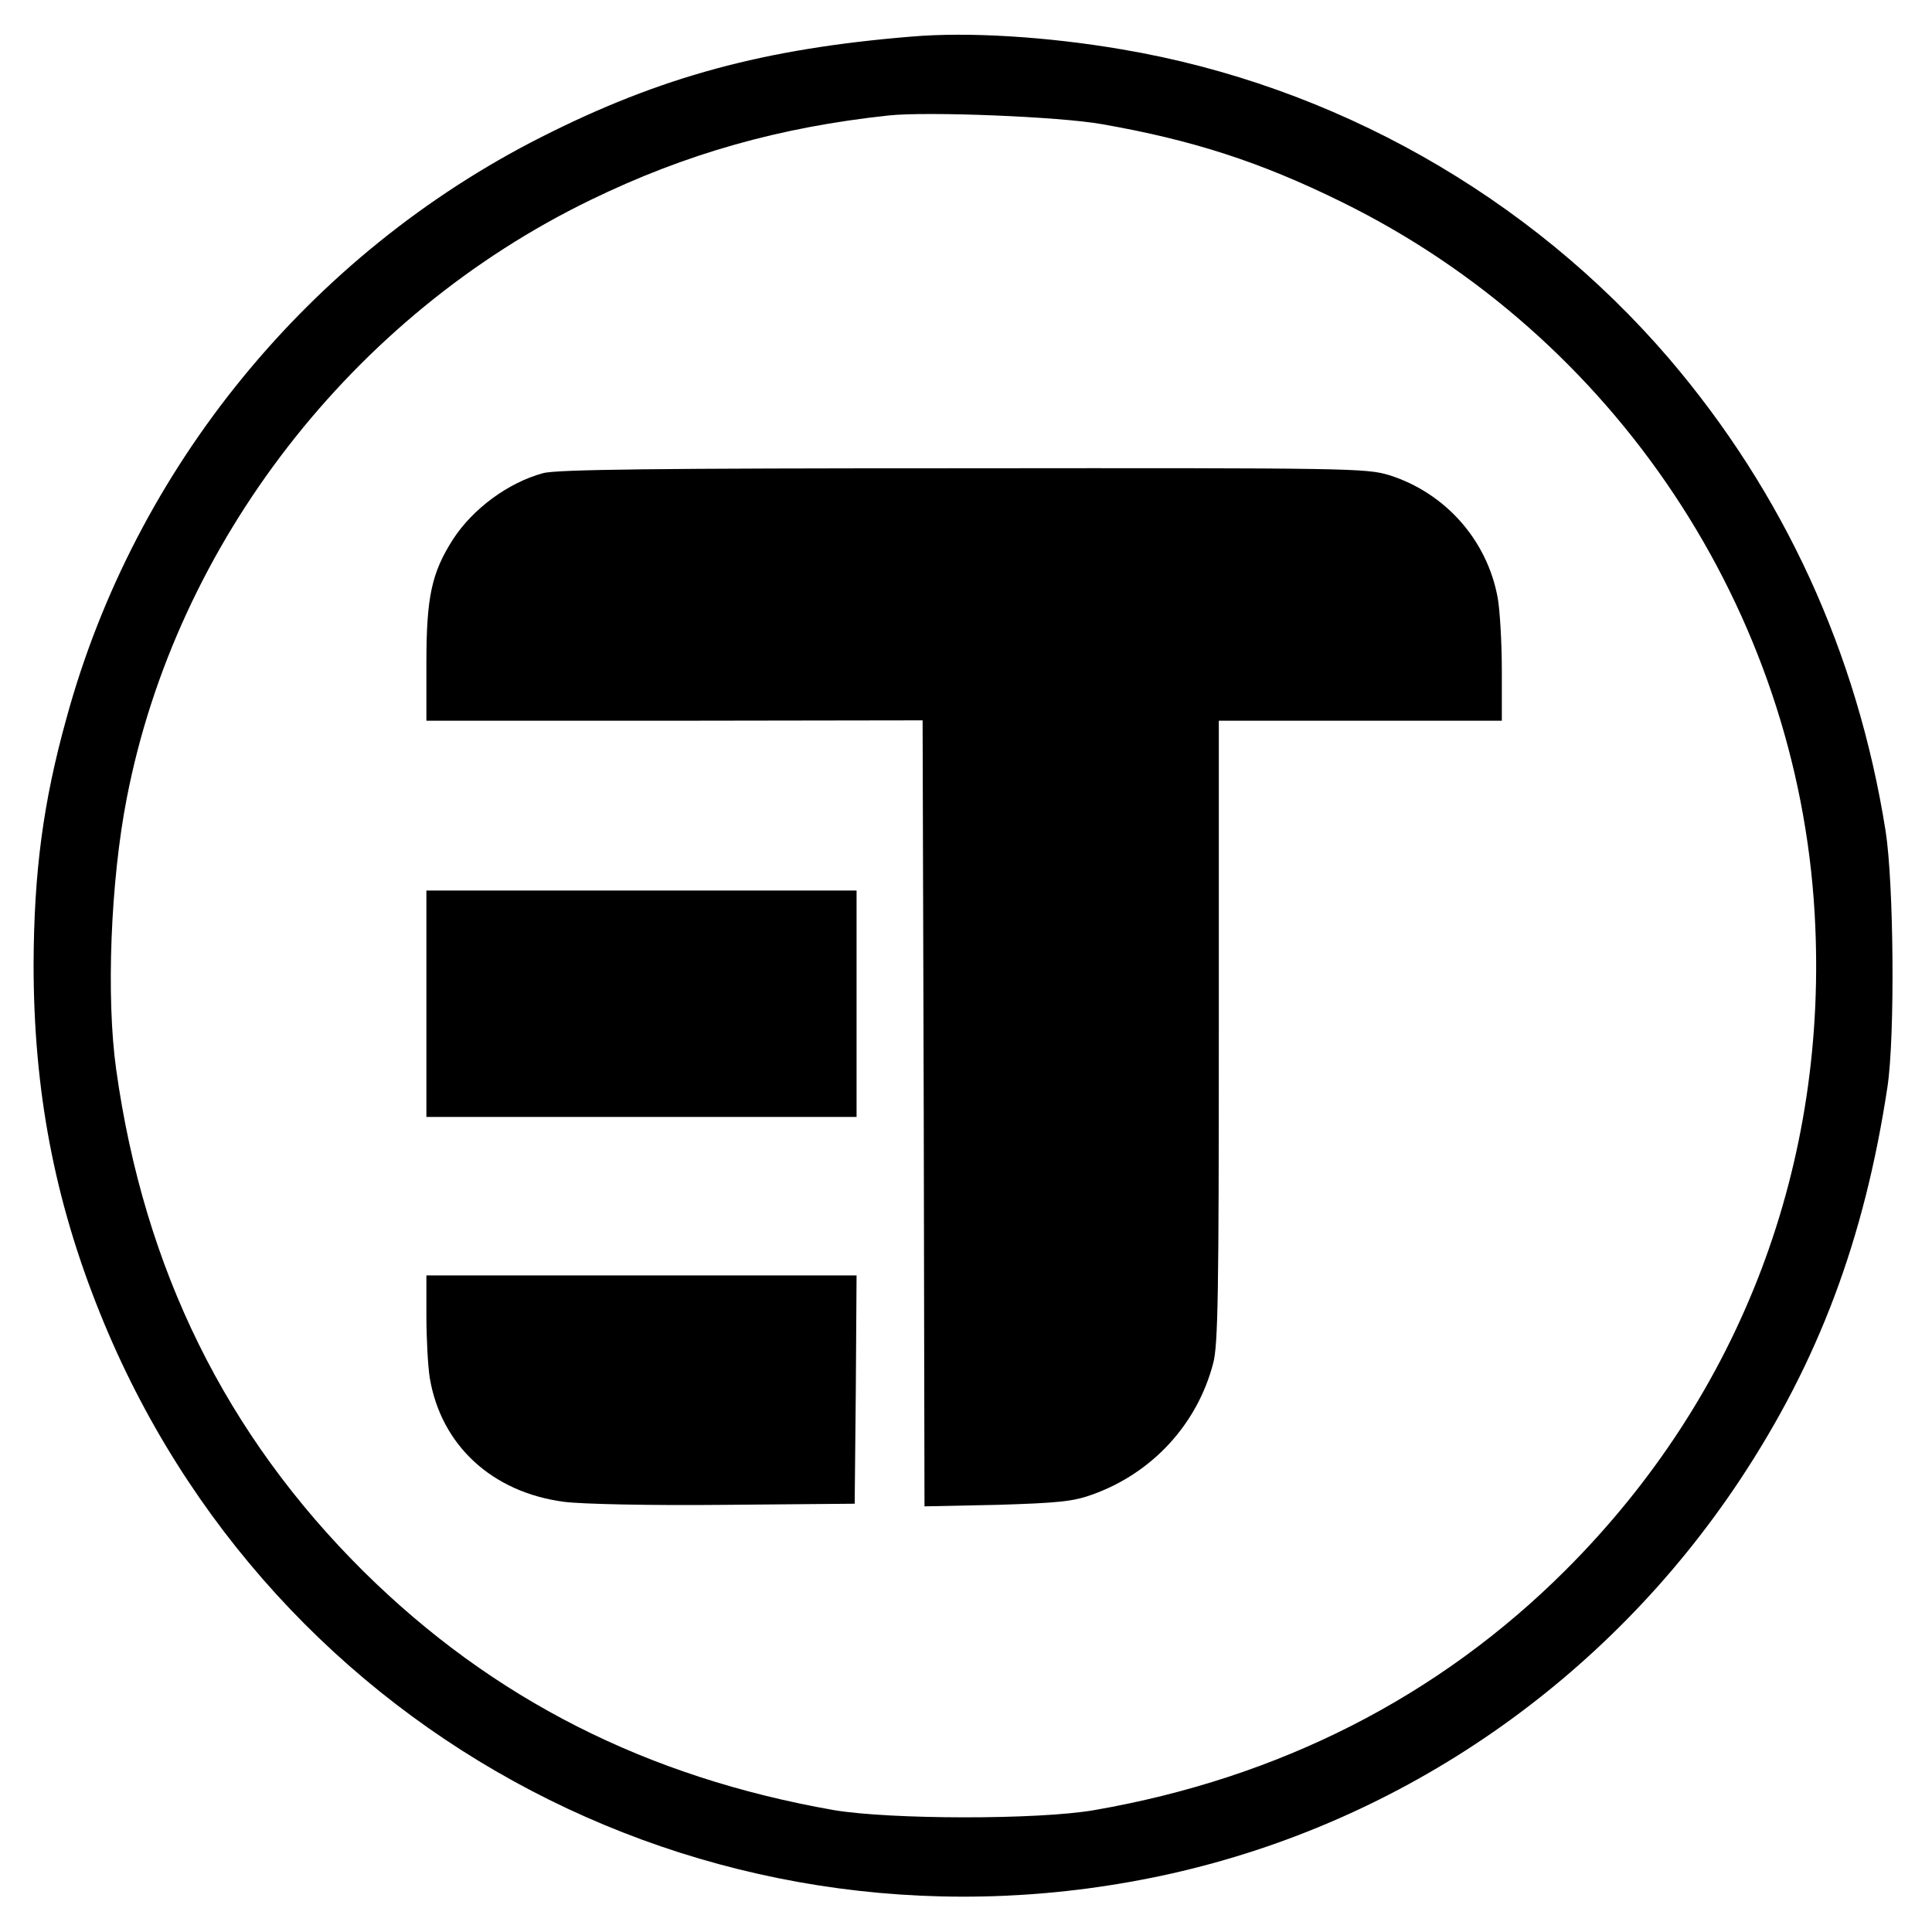 <?xml version="1.0" standalone="no"?>
<!DOCTYPE svg PUBLIC "-//W3C//DTD SVG 20010904//EN"
 "http://www.w3.org/TR/2001/REC-SVG-20010904/DTD/svg10.dtd">
<svg version="1.0" xmlns="http://www.w3.org/2000/svg"
 width="512pt" height="512pt" viewBox="0 0 512 512"
 preserveAspectRatio="xMidYMid meet">
<g transform="translate(0,512) scale(0.1,-0.1)"
fill="#000000" stroke="none">
<path d="M2415 5023 c-390 -32 -664 -106 -980 -266 -615 -311 -1078 -877
-1259 -1541 -62 -223 -86 -408 -87 -651 0 -334 55 -625 176 -925 454 -1128
1648 -1752 2840 -1485 613 138 1153 511 1506 1043 208 314 330 638 391 1042
20 132 17 538 -5 678 -75 473 -270 896 -574 1252 -370 431 -888 724 -1449 819
-198 34 -409 47 -559 34z m505 -232 c240 -42 420 -100 635 -206 725 -356 1208
-1083 1254 -1886 38 -661 -195 -1275 -659 -1739 -337 -337 -760 -552 -1250
-637 -150 -26 -541 -25 -690 0 -496 87 -904 294 -1246 632 -365 362 -582 801
-656 1330 -27 191 -15 500 28 720 131 676 598 1279 1229 1585 253 123 501 193
790 224 102 11 453 -3 565 -23z"/>
<path d="M1439 3866 c-92 -25 -186 -94 -239 -176 -56 -88 -70 -152 -70 -326
l0 -154 658 0 657 1 3 -1042 2 -1041 193 4 c163 5 201 9 251 27 160 57 279
187 321 348 13 48 15 183 15 880 l0 823 375 0 375 0 0 133 c0 73 -5 160 -11
193 -28 153 -139 278 -288 325 -61 18 -100 19 -1129 18 -812 0 -1078 -3 -1113
-13z"/>
<path d="M1130 2460 l0 -300 570 0 570 0 0 300 0 300 -570 0 -570 0 0 -300z"/>
<path d="M1130 1633 c0 -60 4 -134 9 -165 30 -178 165 -303 356 -328 47 -6
224 -10 425 -8 l345 3 3 303 2 302 -570 0 -570 0 0 -107z"/>
</g>
</svg>
